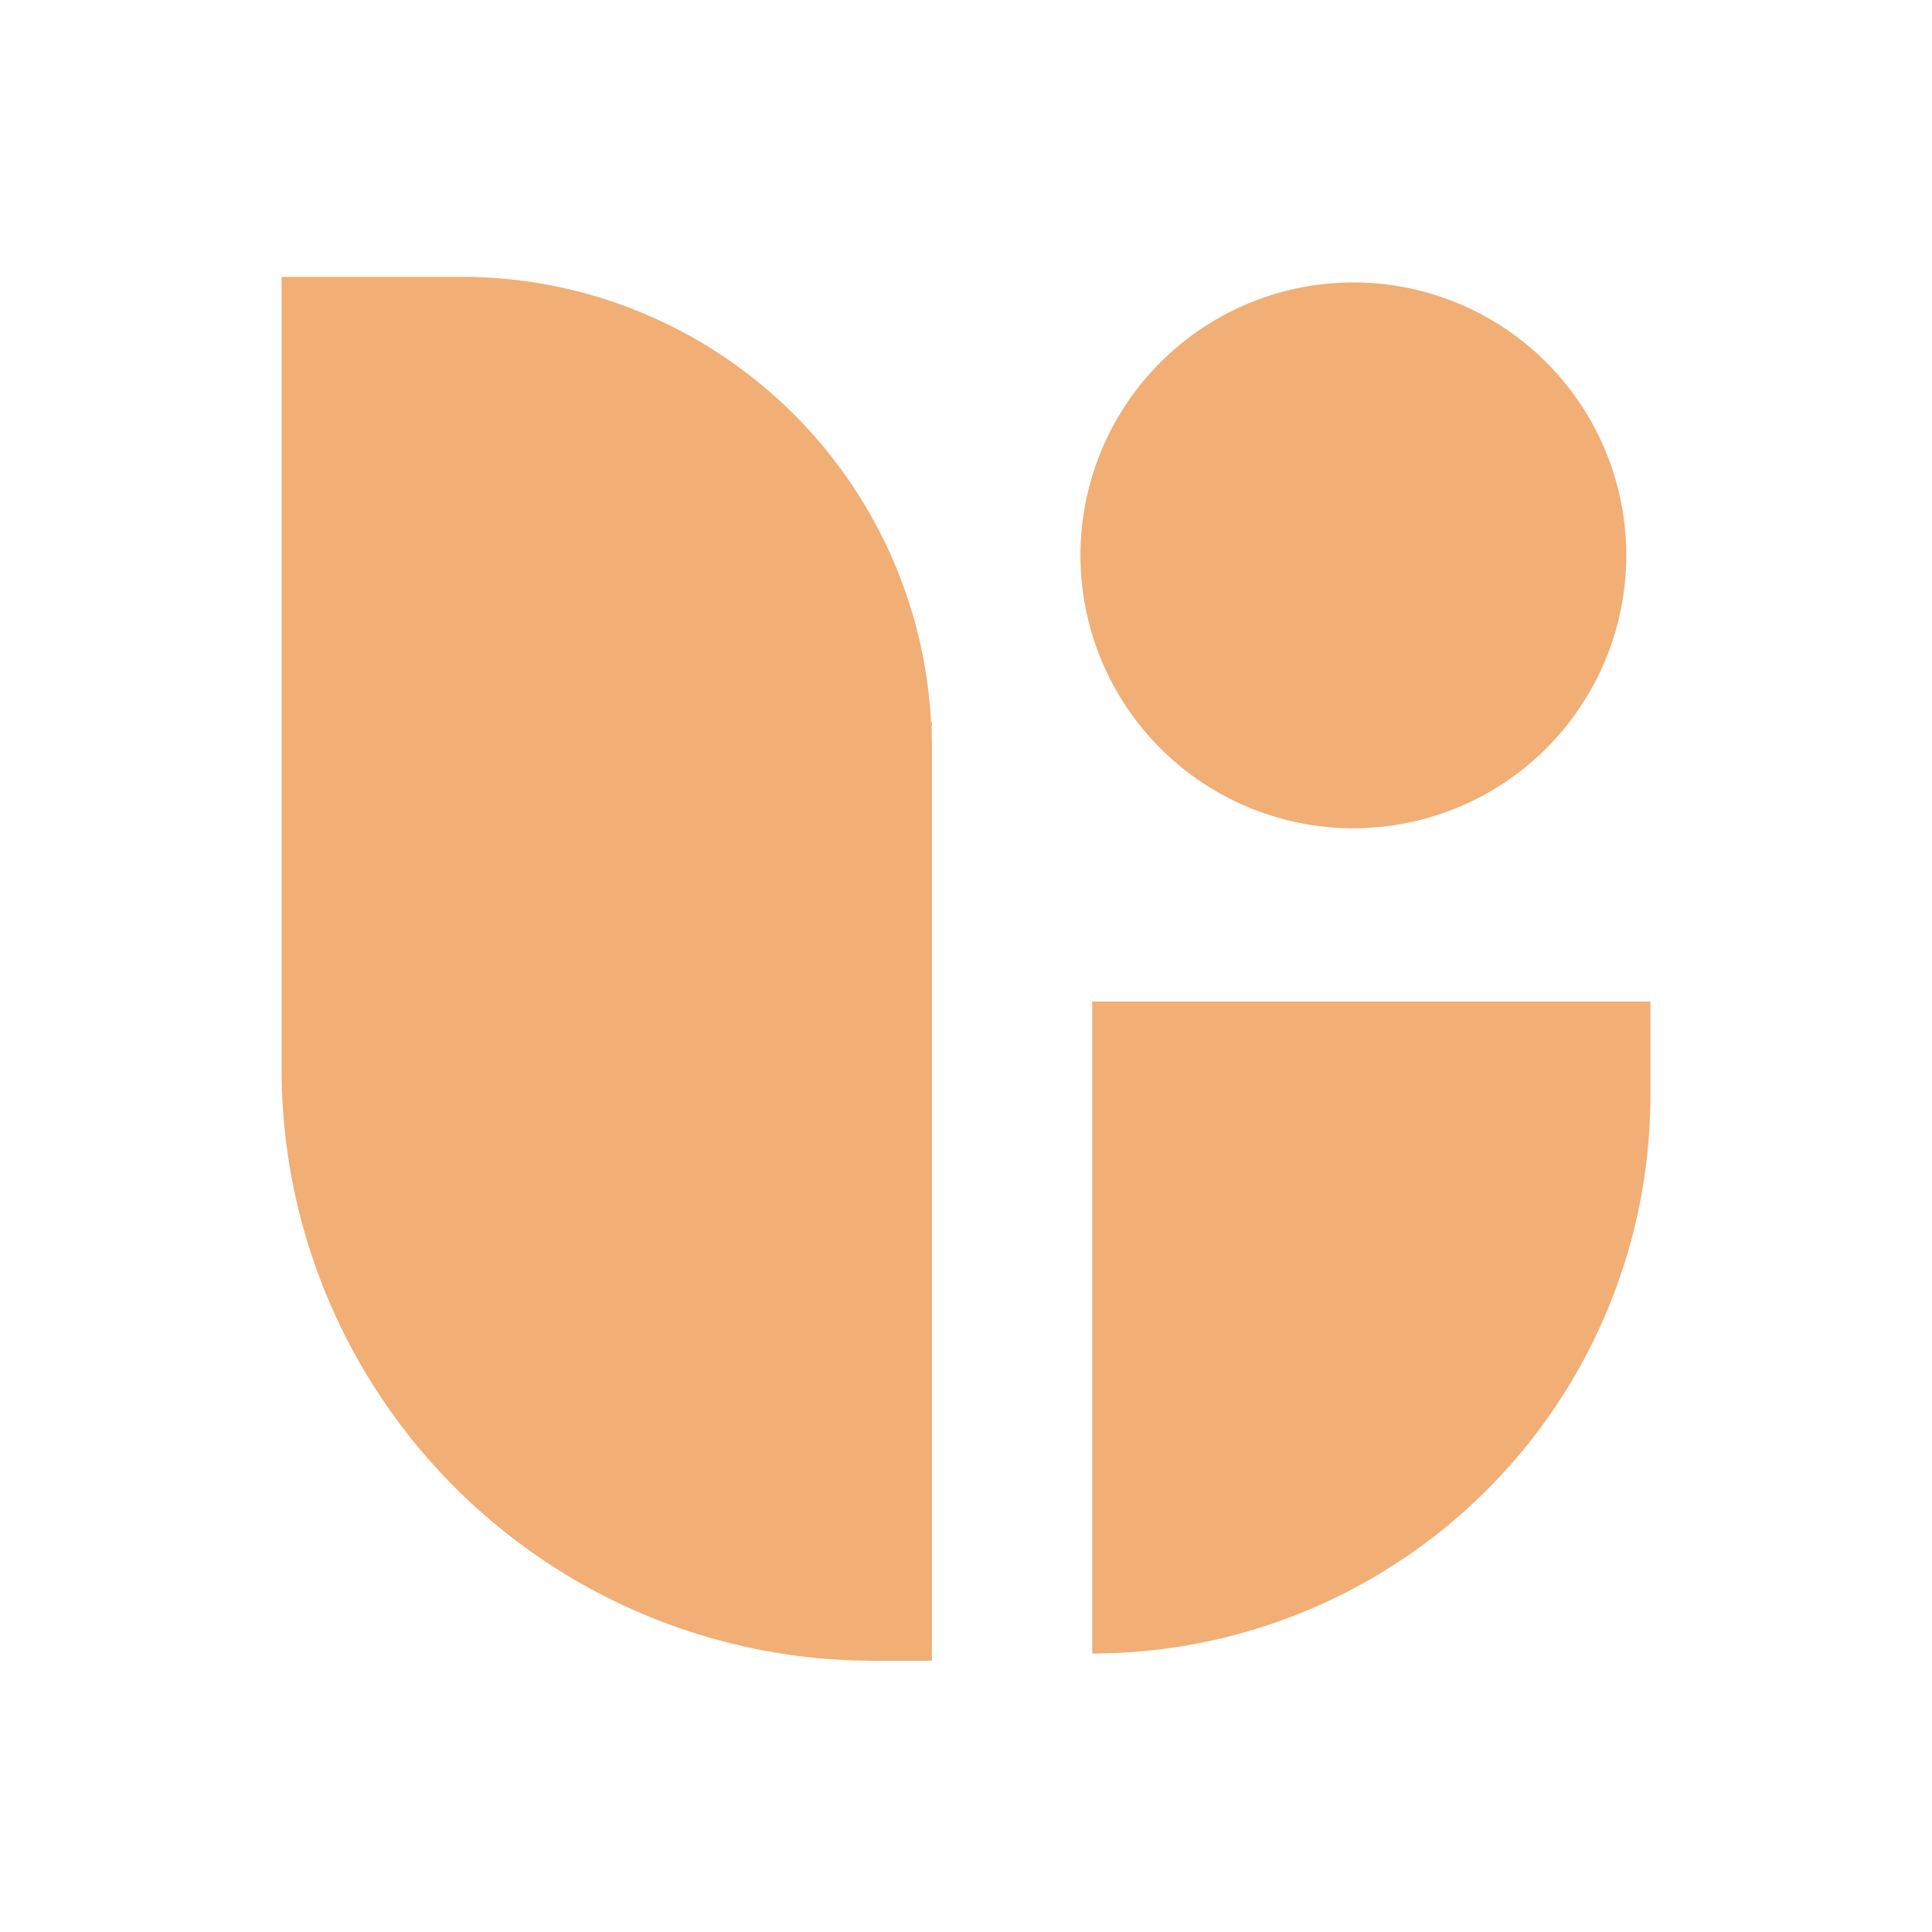 <svg xmlns="http://www.w3.org/2000/svg" viewBox="0 0 200 200"><defs><style>.a{fill:#f1ae75}</style></defs><path class="a" d="M96.47 74.71v2.55c0-.84 0-1.72-.09-2.55z"/><path class="a" d="M96.38 74.71c.05.83.09 1.71.09 2.55v94.66H90.4a61.26 61.26 0 0 1-61.25-61.26v-82h18.69a48.65 48.65 0 0 1 48.54 46.05zm74.47 28.97v9.7a57.8 57.8 0 0 1-57.78 57.79v-67.49zm-59-46.16a28.25 28.25 0 1 1 28.27 28.22 28.25 28.25 0 0 1-28.27-28.22z"/></svg>